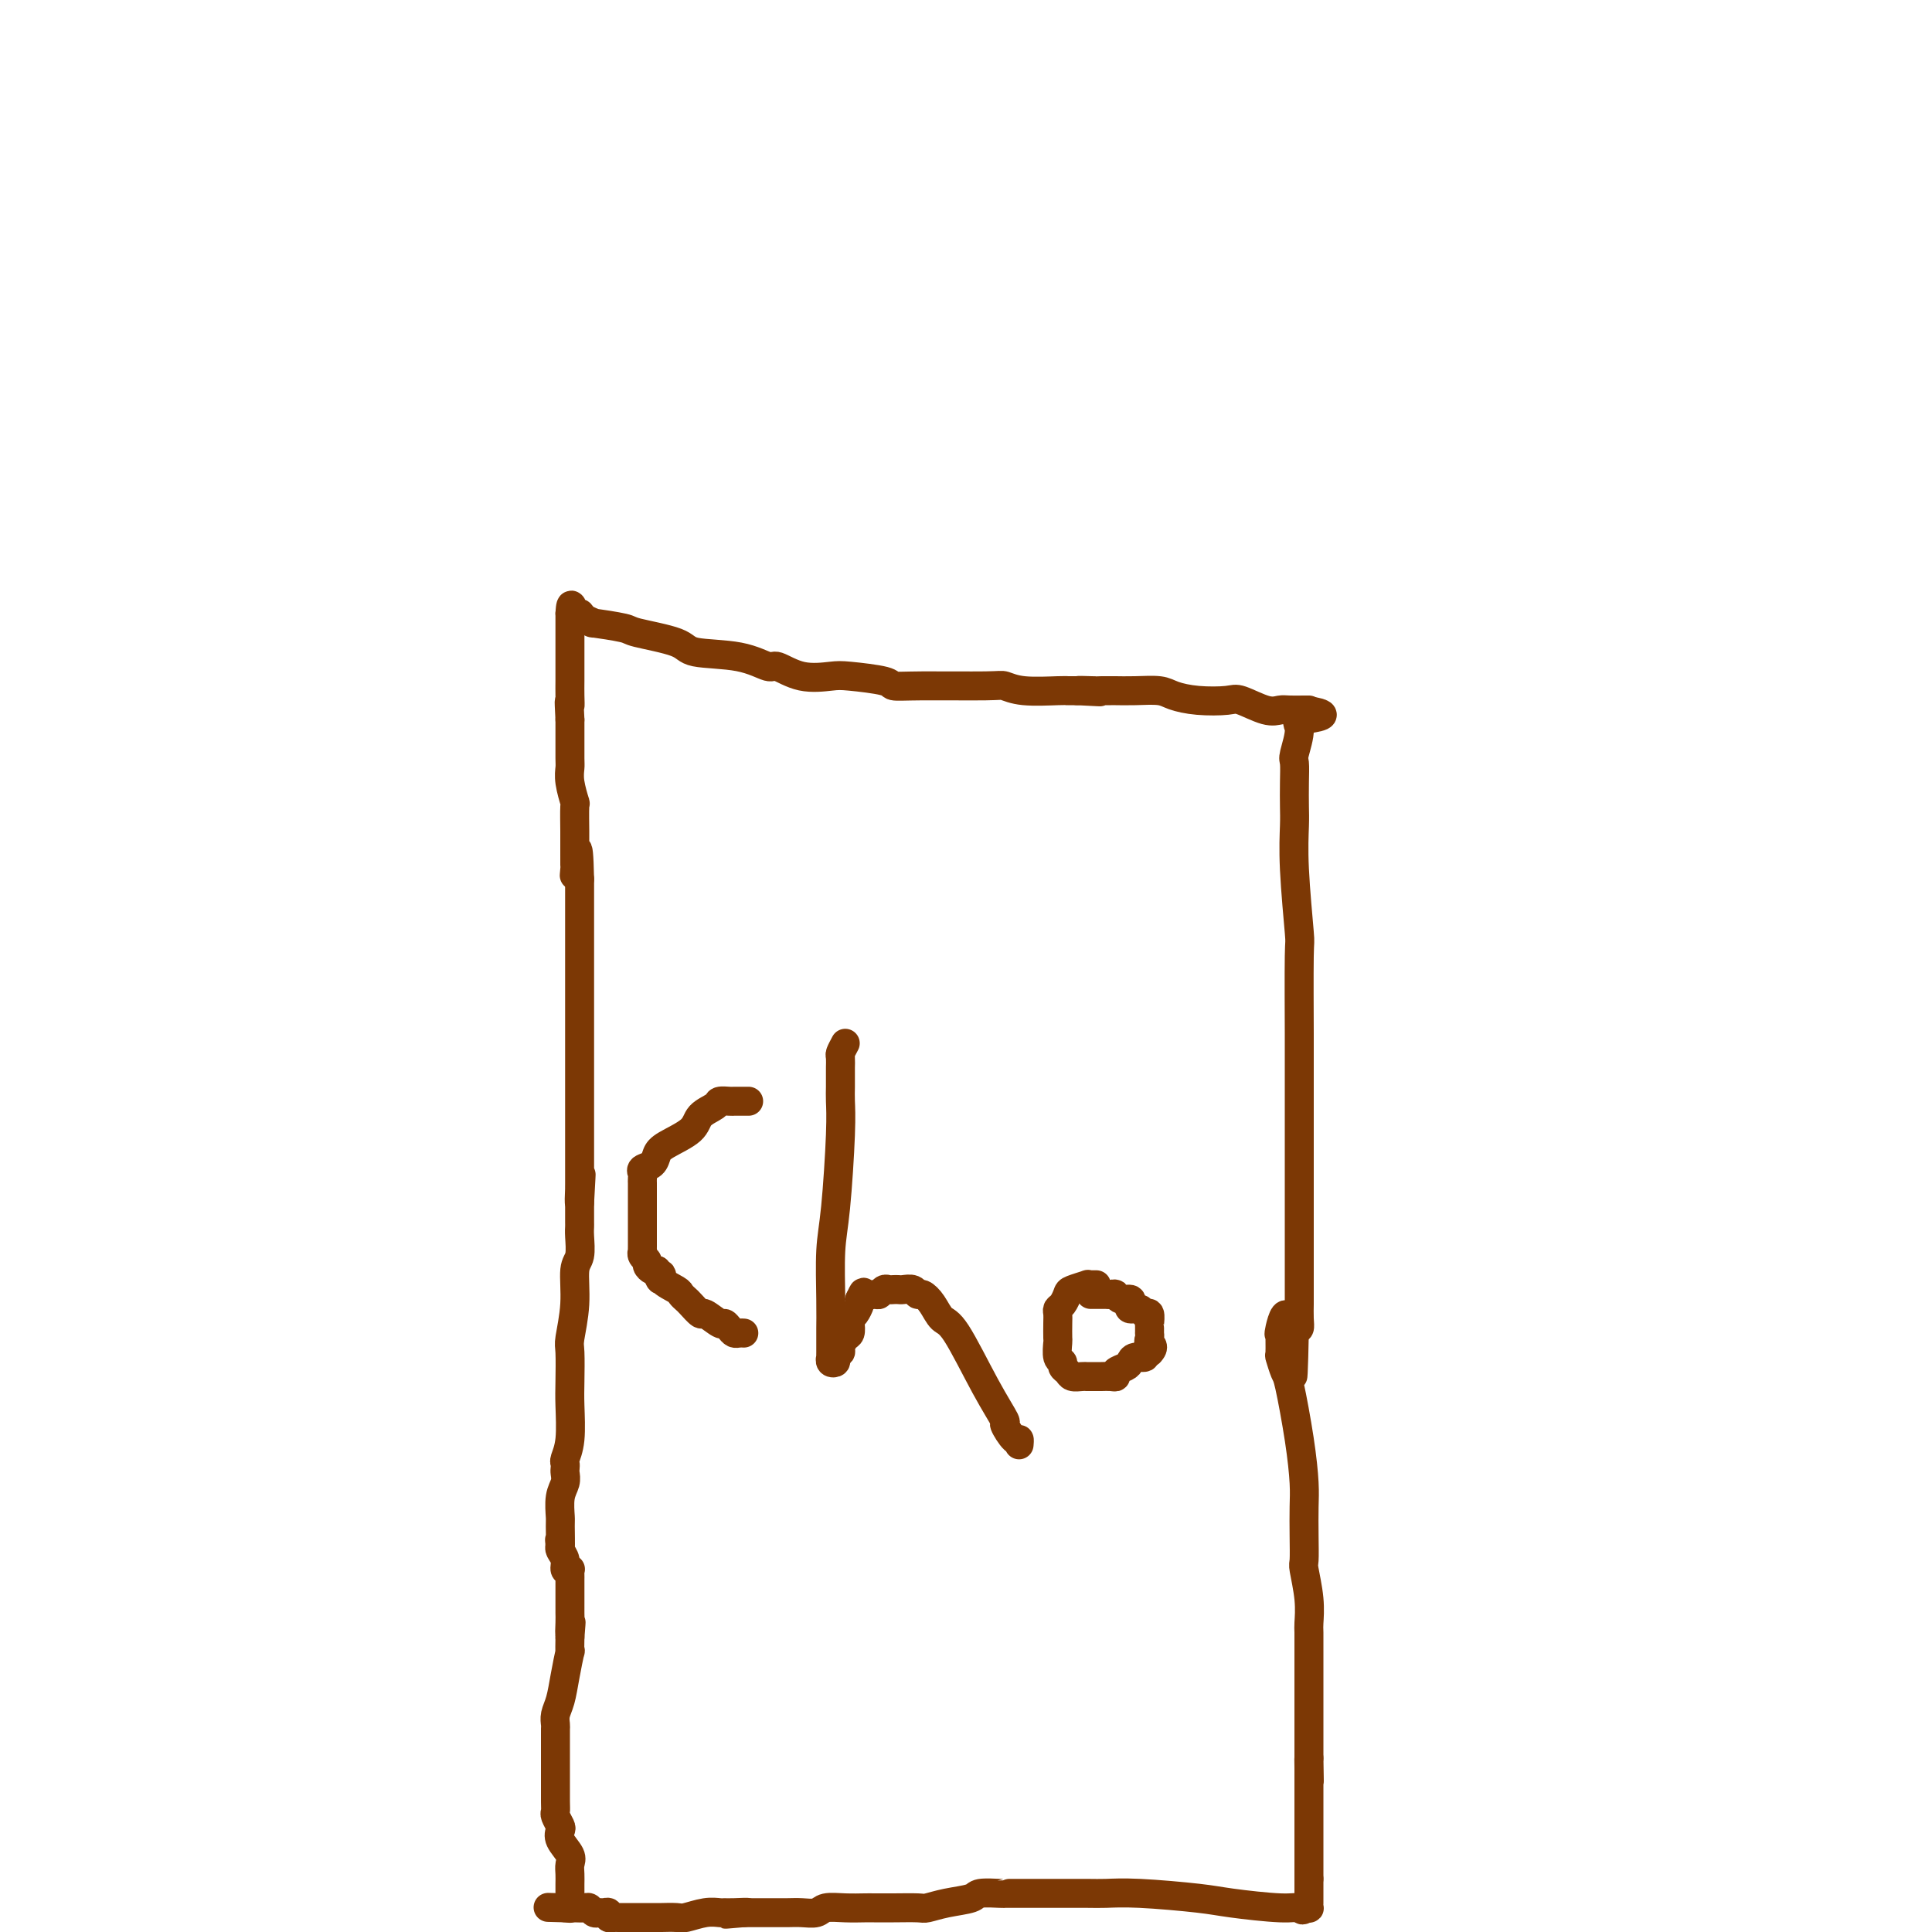 <svg viewBox='0 0 400 400' version='1.1' xmlns='http://www.w3.org/2000/svg' xmlns:xlink='http://www.w3.org/1999/xlink'><g fill='none' stroke='#7C3805' stroke-width='6' stroke-linecap='round' stroke-linejoin='round'><path d='M118,395c0.000,0.089 0.000,0.178 0,0c-0.000,-0.178 -0.000,-0.624 0,-1c0.000,-0.376 0.000,-0.681 0,-1c-0.000,-0.319 -0.001,-0.652 0,-1c0.001,-0.348 0.002,-0.711 0,-1c-0.002,-0.289 -0.008,-0.504 0,-1c0.008,-0.496 0.030,-1.275 0,-2c-0.030,-0.725 -0.112,-1.398 0,-2c0.112,-0.602 0.419,-1.135 0,-2c-0.419,-0.865 -1.562,-2.063 -2,-3c-0.438,-0.937 -0.170,-1.614 0,-2c0.170,-0.386 0.242,-0.482 0,-1c-0.242,-0.518 -0.797,-1.460 -1,-2c-0.203,-0.540 -0.054,-0.679 0,-1c0.054,-0.321 0.015,-0.824 0,-2c-0.015,-1.176 -0.004,-3.026 0,-4c0.004,-0.974 0.001,-1.072 0,-2c-0.001,-0.928 -0.001,-2.685 0,-4c0.001,-1.315 0.003,-2.188 0,-3c-0.003,-0.812 -0.012,-1.562 0,-2c0.012,-0.438 0.046,-0.564 0,-1c-0.046,-0.436 -0.170,-1.183 0,-2c0.170,-0.817 0.634,-1.705 1,-3c0.366,-1.295 0.634,-2.997 1,-5c0.366,-2.003 0.829,-4.309 1,-5c0.171,-0.691 0.049,0.231 0,0c-0.049,-0.231 -0.024,-1.616 0,-3'/><path d='M118,339c0.464,-5.700 0.124,-1.950 0,-1c-0.124,0.950 -0.033,-0.901 0,-2c0.033,-1.099 0.009,-1.446 0,-2c-0.009,-0.554 -0.002,-1.314 0,-2c0.002,-0.686 0.000,-1.298 0,-2c-0.000,-0.702 0.001,-1.495 0,-2c-0.001,-0.505 -0.004,-0.722 0,-1c0.004,-0.278 0.016,-0.616 0,-1c-0.016,-0.384 -0.061,-0.813 0,-1c0.061,-0.187 0.226,-0.130 0,0c-0.226,0.130 -0.844,0.334 -1,0c-0.156,-0.334 0.150,-1.205 0,-2c-0.150,-0.795 -0.757,-1.513 -1,-2c-0.243,-0.487 -0.121,-0.744 0,-1'/><path d='M116,320c-0.308,-2.715 -0.079,-0.001 0,0c0.079,0.001 0.007,-2.710 0,-4c-0.007,-1.290 0.051,-1.157 0,-2c-0.051,-0.843 -0.209,-2.660 0,-4c0.209,-1.340 0.787,-2.203 1,-3c0.213,-0.797 0.061,-1.529 0,-2c-0.061,-0.471 -0.030,-0.681 0,-1c0.030,-0.319 0.061,-0.746 0,-1c-0.061,-0.254 -0.212,-0.334 0,-1c0.212,-0.666 0.788,-1.918 1,-4c0.212,-2.082 0.061,-4.994 0,-7c-0.061,-2.006 -0.031,-3.104 0,-5c0.031,-1.896 0.065,-4.589 0,-6c-0.065,-1.411 -0.228,-1.540 0,-3c0.228,-1.460 0.846,-4.251 1,-7c0.154,-2.749 -0.155,-5.457 0,-7c0.155,-1.543 0.774,-1.923 1,-3c0.226,-1.077 0.061,-2.853 0,-4c-0.061,-1.147 -0.016,-1.666 0,-2c0.016,-0.334 0.004,-0.485 0,-1c-0.004,-0.515 -0.001,-1.396 0,-2c0.001,-0.604 0.000,-0.932 0,-1c-0.000,-0.068 -0.000,0.123 0,0c0.000,-0.123 0.000,-0.562 0,-1'/><path d='M120,249c0.619,-11.086 0.166,-3.303 0,-1c-0.166,2.303 -0.044,-0.876 0,-2c0.044,-1.124 0.012,-0.193 0,0c-0.012,0.193 -0.003,-0.350 0,-1c0.003,-0.650 0.001,-1.406 0,-2c-0.001,-0.594 -0.000,-1.027 0,-2c0.000,-0.973 0.000,-2.486 0,-4c-0.000,-1.514 -0.000,-3.031 0,-4c0.000,-0.969 0.000,-1.392 0,-2c-0.000,-0.608 -0.000,-1.403 0,-2c0.000,-0.597 0.000,-0.997 0,-1c-0.000,-0.003 -0.000,0.392 0,0c0.000,-0.392 0.000,-1.571 0,-2c-0.000,-0.429 -0.000,-0.108 0,-1c0.000,-0.892 0.000,-2.995 0,-5c-0.000,-2.005 -0.000,-3.910 0,-5c0.000,-1.090 0.000,-1.365 0,-2c-0.000,-0.635 -0.000,-1.630 0,-3c0.000,-1.370 0.000,-3.115 0,-4c-0.000,-0.885 -0.000,-0.911 0,-1c0.000,-0.089 0.000,-0.241 0,-1c-0.000,-0.759 -0.000,-2.123 0,-3c0.000,-0.877 0.000,-1.265 0,-2c-0.000,-0.735 0.000,-1.816 0,-2c0.000,-0.184 0.000,0.530 0,0c0.000,-0.530 0.000,-2.303 0,-4c0.000,-1.697 0.000,-3.319 0,-4c0.000,-0.681 0.000,-0.420 0,-1c0.000,-0.580 0.000,-2.002 0,-3c0.000,-0.998 0.000,-1.571 0,-2c0.000,-0.429 0.000,-0.715 0,-1'/><path d='M120,182c-0.226,-10.826 -0.793,-4.392 -1,-2c-0.207,2.392 -0.056,0.742 0,0c0.056,-0.742 0.015,-0.576 0,-1c-0.015,-0.424 -0.004,-1.437 0,-2c0.004,-0.563 0.001,-0.675 0,-1c-0.001,-0.325 -0.001,-0.862 0,-1c0.001,-0.138 0.001,0.124 0,0c-0.001,-0.124 -0.004,-0.634 0,-1c0.004,-0.366 0.015,-0.588 0,-2c-0.015,-1.412 -0.057,-4.014 0,-5c0.057,-0.986 0.211,-0.355 0,-1c-0.211,-0.645 -0.789,-2.564 -1,-4c-0.211,-1.436 -0.057,-2.387 0,-3c0.057,-0.613 0.015,-0.888 0,-2c-0.015,-1.112 -0.004,-3.061 0,-4c0.004,-0.939 0.001,-0.868 0,-1c-0.001,-0.132 -0.000,-0.466 0,-1c0.000,-0.534 0.000,-1.267 0,-2'/><path d='M118,149c-0.309,-5.701 -0.083,-3.453 0,-3c0.083,0.453 0.022,-0.889 0,-2c-0.022,-1.111 -0.006,-1.989 0,-3c0.006,-1.011 0.002,-2.154 0,-3c-0.002,-0.846 -0.000,-1.396 0,-2c0.000,-0.604 0.000,-1.261 0,-2c-0.000,-0.739 -0.000,-1.561 0,-2c0.000,-0.439 0.000,-0.496 0,-1c-0.000,-0.504 -0.000,-1.455 0,-2c0.000,-0.545 0.000,-0.685 0,-1c-0.000,-0.315 -0.000,-0.804 0,-1c0.000,-0.196 0.000,-0.098 0,0'/><path d='M118,127c0.172,-3.392 0.600,-0.871 1,0c0.400,0.871 0.770,0.093 1,0c0.230,-0.093 0.321,0.499 1,1c0.679,0.501 1.947,0.910 2,1c0.053,0.090 -1.110,-0.141 0,0c1.110,0.141 4.494,0.652 6,1c1.506,0.348 1.136,0.532 3,1c1.864,0.468 5.964,1.220 8,2c2.036,0.780 2.009,1.590 4,2c1.991,0.410 6.000,0.422 9,1c3.000,0.578 4.990,1.723 6,2c1.010,0.277 1.038,-0.315 2,0c0.962,0.315 2.858,1.538 5,2c2.142,0.462 4.532,0.162 6,0c1.468,-0.162 2.015,-0.187 4,0c1.985,0.187 5.409,0.585 7,1c1.591,0.415 1.349,0.847 2,1c0.651,0.153 2.195,0.027 6,0c3.805,-0.027 9.871,0.045 13,0c3.129,-0.045 3.320,-0.208 4,0c0.680,0.208 1.848,0.788 4,1c2.152,0.212 5.288,0.057 7,0c1.712,-0.057 1.999,-0.015 2,0c0.001,0.015 -0.286,0.004 0,0c0.286,-0.004 1.143,-0.002 2,0'/><path d='M223,143c8.937,0.464 2.780,0.124 1,0c-1.780,-0.124 0.816,-0.033 2,0c1.184,0.033 0.955,0.009 1,0c0.045,-0.009 0.365,-0.003 1,0c0.635,0.003 1.586,0.004 2,0c0.414,-0.004 0.292,-0.011 1,0c0.708,0.011 2.245,0.042 4,0c1.755,-0.042 3.727,-0.157 5,0c1.273,0.157 1.846,0.585 3,1c1.154,0.415 2.890,0.815 5,1c2.110,0.185 4.594,0.155 6,0c1.406,-0.155 1.733,-0.434 3,0c1.267,0.434 3.473,1.580 5,2c1.527,0.420 2.375,0.112 3,0c0.625,-0.112 1.027,-0.030 2,0c0.973,0.030 2.519,0.008 3,0c0.481,-0.008 -0.101,-0.002 0,0c0.101,0.002 0.886,0.001 1,0c0.114,-0.001 -0.443,-0.000 -1,0'/><path d='M270,147c7.315,1.026 2.104,1.592 0,2c-2.104,0.408 -1.100,0.658 -1,2c0.100,1.342 -0.705,3.777 -1,5c-0.295,1.223 -0.080,1.235 0,2c0.080,0.765 0.025,2.284 0,4c-0.025,1.716 -0.021,3.629 0,5c0.021,1.371 0.058,2.199 0,4c-0.058,1.801 -0.212,4.575 0,9c0.212,4.425 0.789,10.503 1,13c0.211,2.497 0.057,1.415 0,5c-0.057,3.585 -0.015,11.837 0,16c0.015,4.163 0.004,4.238 0,5c-0.004,0.762 -0.001,2.211 0,5c0.001,2.789 0.000,6.918 0,9c-0.000,2.082 -0.000,2.117 0,4c0.000,1.883 0.000,5.615 0,9c-0.000,3.385 0.000,6.425 0,8c-0.000,1.575 -0.000,1.685 0,3c0.000,1.315 0.001,3.834 0,6c-0.001,2.166 -0.003,3.978 0,5c0.003,1.022 0.011,1.253 0,2c-0.011,0.747 -0.041,2.009 0,3c0.041,0.991 0.155,1.712 0,2c-0.155,0.288 -0.577,0.144 -1,0'/><path d='M268,275c-0.414,19.823 -0.451,5.379 -1,0c-0.549,-5.379 -1.612,-1.693 -2,0c-0.388,1.693 -0.101,1.392 0,1c0.101,-0.392 0.015,-0.877 0,0c-0.015,0.877 0.041,3.116 0,4c-0.041,0.884 -0.179,0.413 0,1c0.179,0.587 0.675,2.230 1,3c0.325,0.770 0.479,0.665 1,3c0.521,2.335 1.408,7.109 2,11c0.592,3.891 0.890,6.898 1,9c0.110,2.102 0.033,3.299 0,5c-0.033,1.701 -0.023,3.906 0,6c0.023,2.094 0.059,4.078 0,5c-0.059,0.922 -0.212,0.783 0,2c0.212,1.217 0.789,3.791 1,6c0.211,2.209 0.057,4.052 0,5c-0.057,0.948 -0.015,1.002 0,2c0.015,0.998 0.004,2.939 0,4c-0.004,1.061 -0.001,1.243 0,2c0.001,0.757 0.000,2.091 0,3c-0.000,0.909 -0.000,1.395 0,2c0.000,0.605 0.000,1.331 0,2c-0.000,0.669 -0.000,1.281 0,2c0.000,0.719 0.000,1.544 0,2c-0.000,0.456 -0.000,0.542 0,1c0.000,0.458 0.000,1.289 0,2c-0.000,0.711 -0.000,1.301 0,2c0.000,0.699 0.000,1.507 0,2c-0.000,0.493 -0.000,0.671 0,1c0.000,0.329 0.000,0.808 0,1c-0.000,0.192 -0.000,0.096 0,0'/><path d='M271,364c0.155,8.997 0.041,2.989 0,1c-0.041,-1.989 -0.011,0.041 0,1c0.011,0.959 0.003,0.847 0,1c-0.003,0.153 -0.001,0.570 0,1c0.001,0.430 0.000,0.873 0,1c-0.000,0.127 -0.000,-0.063 0,0c0.000,0.063 0.000,0.378 0,1c-0.000,0.622 -0.000,1.550 0,2c0.000,0.450 0.000,0.421 0,1c-0.000,0.579 -0.000,1.767 0,3c0.000,1.233 0.000,2.512 0,4c-0.000,1.488 -0.000,3.186 0,4c0.000,0.814 0.000,0.743 0,1c-0.000,0.257 -0.000,0.842 0,1c0.000,0.158 0.000,-0.112 0,0c-0.000,0.112 -0.000,0.607 0,1c0.000,0.393 0.000,0.684 0,1c-0.000,0.316 -0.000,0.658 0,1'/><path d='M271,389c0.000,4.333 0.000,2.666 0,2c-0.000,-0.666 -0.000,-0.332 0,0c0.000,0.332 0.001,0.663 0,1c-0.001,0.337 -0.003,0.679 0,1c0.003,0.321 0.011,0.622 0,1c-0.011,0.378 -0.041,0.832 0,1c0.041,0.168 0.155,0.048 0,0c-0.155,-0.048 -0.577,-0.024 -1,0'/><path d='M270,395c-0.283,0.915 -0.489,0.203 -1,0c-0.511,-0.203 -1.326,0.103 -4,0c-2.674,-0.103 -7.206,-0.616 -10,-1c-2.794,-0.384 -3.851,-0.639 -7,-1c-3.149,-0.361 -8.390,-0.829 -12,-1c-3.610,-0.171 -5.588,-0.046 -7,0c-1.412,0.046 -2.259,0.012 -4,0c-1.741,-0.012 -4.375,-0.003 -6,0c-1.625,0.003 -2.239,0.001 -3,0c-0.761,-0.001 -1.668,-0.001 -3,0c-1.332,0.001 -3.089,0.003 -4,0c-0.911,-0.003 -0.977,-0.012 -1,0c-0.023,0.012 -0.002,0.046 -1,0c-0.998,-0.046 -3.013,-0.170 -4,0c-0.987,0.170 -0.945,0.634 -2,1c-1.055,0.366 -3.207,0.634 -5,1c-1.793,0.366 -3.227,0.830 -4,1c-0.773,0.170 -0.884,0.046 -2,0c-1.116,-0.046 -3.237,-0.013 -5,0c-1.763,0.013 -3.167,0.007 -4,0c-0.833,-0.007 -1.094,-0.016 -2,0c-0.906,0.016 -2.458,0.057 -4,0c-1.542,-0.057 -3.075,-0.211 -4,0c-0.925,0.211 -1.242,0.789 -2,1c-0.758,0.211 -1.958,0.057 -3,0c-1.042,-0.057 -1.927,-0.015 -3,0c-1.073,0.015 -2.334,0.004 -3,0c-0.666,-0.004 -0.735,-0.001 -1,0c-0.265,0.001 -0.725,0.000 -1,0c-0.275,-0.000 -0.364,-0.000 -1,0c-0.636,0.000 -1.818,0.000 -3,0'/><path d='M154,396c-7.489,0.618 -1.713,0.165 0,0c1.713,-0.165 -0.637,-0.040 -2,0c-1.363,0.040 -1.739,-0.003 -2,0c-0.261,0.003 -0.407,0.053 -1,0c-0.593,-0.053 -1.634,-0.210 -3,0c-1.366,0.210 -3.056,0.788 -4,1c-0.944,0.212 -1.141,0.057 -2,0c-0.859,-0.057 -2.381,-0.015 -3,0c-0.619,0.015 -0.337,0.004 -1,0c-0.663,-0.004 -2.271,-0.001 -3,0c-0.729,0.001 -0.578,0.000 -1,0c-0.422,-0.000 -1.419,-0.000 -2,0c-0.581,0.000 -0.748,0.001 -1,0c-0.252,-0.001 -0.588,-0.004 -1,0c-0.412,0.004 -0.898,0.015 -1,0c-0.102,-0.015 0.180,-0.057 0,0c-0.180,0.057 -0.822,0.212 -1,0c-0.178,-0.212 0.107,-0.793 0,-1c-0.107,-0.207 -0.605,-0.041 -1,0c-0.395,0.041 -0.687,-0.041 -1,0c-0.313,0.041 -0.648,0.207 -1,0c-0.352,-0.207 -0.720,-0.788 -1,-1c-0.280,-0.212 -0.470,-0.057 -1,0c-0.530,0.057 -1.400,0.015 -2,0c-0.600,-0.015 -0.931,-0.004 -1,0c-0.069,0.004 0.123,0.001 0,0c-0.123,-0.001 -0.562,-0.001 -1,0'/><path d='M117,395c-6.167,-0.167 -3.083,-0.083 0,0'/><path d='M155,228c-0.336,-0.000 -0.672,-0.001 -1,0c-0.328,0.001 -0.649,0.003 -1,0c-0.351,-0.003 -0.731,-0.010 -1,0c-0.269,0.010 -0.425,0.036 -1,0c-0.575,-0.036 -1.568,-0.133 -2,0c-0.432,0.133 -0.301,0.497 -1,1c-0.699,0.503 -2.228,1.147 -3,2c-0.772,0.853 -0.789,1.916 -2,3c-1.211,1.084 -3.617,2.188 -5,3c-1.383,0.812 -1.744,1.331 -2,2c-0.256,0.669 -0.408,1.489 -1,2c-0.592,0.511 -1.623,0.712 -2,1c-0.377,0.288 -0.101,0.662 0,1c0.101,0.338 0.027,0.641 0,1c-0.027,0.359 -0.007,0.774 0,1c0.007,0.226 0.002,0.263 0,1c-0.002,0.737 -0.001,2.173 0,3c0.001,0.827 0.000,1.044 0,2c-0.000,0.956 -0.001,2.651 0,4c0.001,1.349 0.004,2.350 0,3c-0.004,0.650 -0.016,0.947 0,1c0.016,0.053 0.060,-0.140 0,0c-0.060,0.140 -0.223,0.612 0,1c0.223,0.388 0.833,0.692 1,1c0.167,0.308 -0.109,0.621 0,1c0.109,0.379 0.603,0.822 1,1c0.397,0.178 0.699,0.089 1,0'/><path d='M136,263c0.736,3.444 1.076,1.553 1,1c-0.076,-0.553 -0.569,0.232 0,1c0.569,0.768 2.198,1.520 3,2c0.802,0.480 0.776,0.687 1,1c0.224,0.313 0.697,0.733 1,1c0.303,0.267 0.434,0.382 1,1c0.566,0.618 1.566,1.737 2,2c0.434,0.263 0.301,-0.332 1,0c0.699,0.332 2.228,1.592 3,2c0.772,0.408 0.785,-0.034 1,0c0.215,0.034 0.632,0.545 1,1c0.368,0.455 0.687,0.854 1,1c0.313,0.146 0.620,0.039 1,0c0.380,-0.039 0.833,-0.011 1,0c0.167,0.011 0.048,0.003 0,0c-0.048,-0.003 -0.024,-0.002 0,0'/><path d='M175,216c-0.423,0.790 -0.845,1.580 -1,2c-0.155,0.420 -0.042,0.470 0,1c0.042,0.530 0.012,1.538 0,2c-0.012,0.462 -0.006,0.376 0,1c0.006,0.624 0.012,1.957 0,3c-0.012,1.043 -0.042,1.796 0,3c0.042,1.204 0.155,2.859 0,7c-0.155,4.141 -0.577,10.767 -1,15c-0.423,4.233 -0.845,6.073 -1,9c-0.155,2.927 -0.041,6.941 0,10c0.041,3.059 0.011,5.163 0,6c-0.011,0.837 -0.003,0.405 0,1c0.003,0.595 -0.000,2.215 0,3c0.000,0.785 0.004,0.733 0,1c-0.004,0.267 -0.016,0.853 0,1c0.016,0.147 0.061,-0.146 0,0c-0.061,0.146 -0.227,0.731 0,1c0.227,0.269 0.848,0.223 1,0c0.152,-0.223 -0.166,-0.622 0,-1c0.166,-0.378 0.815,-0.735 1,-1c0.185,-0.265 -0.095,-0.438 0,-1c0.095,-0.562 0.564,-1.511 1,-2c0.436,-0.489 0.838,-0.516 1,-1c0.162,-0.484 0.082,-1.425 0,-2c-0.082,-0.575 -0.166,-0.783 0,-1c0.166,-0.217 0.583,-0.443 1,-1c0.417,-0.557 0.833,-1.445 1,-2c0.167,-0.555 0.083,-0.778 0,-1'/><path d='M178,269c1.046,-2.233 0.662,-1.316 1,-1c0.338,0.316 1.400,0.032 2,0c0.600,-0.032 0.738,0.187 1,0c0.262,-0.187 0.646,-0.782 1,-1c0.354,-0.218 0.676,-0.060 1,0c0.324,0.060 0.650,0.020 1,0c0.350,-0.020 0.723,-0.021 1,0c0.277,0.021 0.458,0.063 1,0c0.542,-0.063 1.443,-0.230 2,0c0.557,0.230 0.768,0.859 1,1c0.232,0.141 0.483,-0.205 1,0c0.517,0.205 1.299,0.959 2,2c0.701,1.041 1.321,2.367 2,3c0.679,0.633 1.418,0.574 3,3c1.582,2.426 4.007,7.339 6,11c1.993,3.661 3.553,6.071 4,7c0.447,0.929 -0.220,0.379 0,1c0.220,0.621 1.327,2.414 2,3c0.673,0.586 0.912,-0.035 1,0c0.088,0.035 0.025,0.724 0,1c-0.025,0.276 -0.013,0.138 0,0'/><path d='M227,266c-0.287,-0.007 -0.574,-0.014 -1,0c-0.426,0.014 -0.993,0.049 -1,0c-0.007,-0.049 0.544,-0.182 0,0c-0.544,0.182 -2.184,0.678 -3,1c-0.816,0.322 -0.807,0.469 -1,1c-0.193,0.531 -0.588,1.446 -1,2c-0.412,0.554 -0.842,0.748 -1,1c-0.158,0.252 -0.043,0.561 0,1c0.043,0.439 0.016,1.006 0,2c-0.016,0.994 -0.019,2.413 0,3c0.019,0.587 0.061,0.342 0,1c-0.061,0.658 -0.225,2.219 0,3c0.225,0.781 0.837,0.784 1,1c0.163,0.216 -0.124,0.646 0,1c0.124,0.354 0.659,0.631 1,1c0.341,0.369 0.486,0.831 1,1c0.514,0.169 1.395,0.045 2,0c0.605,-0.045 0.935,-0.012 1,0c0.065,0.012 -0.134,0.003 0,0c0.134,-0.003 0.600,-0.000 1,0c0.400,0.000 0.732,-0.003 1,0c0.268,0.003 0.471,0.012 1,0c0.529,-0.012 1.385,-0.044 2,0c0.615,0.044 0.990,0.166 1,0c0.010,-0.166 -0.343,-0.618 0,-1c0.343,-0.382 1.384,-0.695 2,-1c0.616,-0.305 0.809,-0.604 1,-1c0.191,-0.396 0.381,-0.890 1,-1c0.619,-0.110 1.667,0.163 2,0c0.333,-0.163 -0.048,-0.761 0,-1c0.048,-0.239 0.524,-0.120 1,0'/><path d='M238,280c1.238,-1.183 0.332,-1.640 0,-2c-0.332,-0.360 -0.089,-0.623 0,-1c0.089,-0.377 0.024,-0.870 0,-1c-0.024,-0.130 -0.005,0.101 0,0c0.005,-0.101 -0.002,-0.534 0,-1c0.002,-0.466 0.013,-0.966 0,-1c-0.013,-0.034 -0.049,0.398 0,0c0.049,-0.398 0.184,-1.626 0,-2c-0.184,-0.374 -0.689,0.106 -1,0c-0.311,-0.106 -0.430,-0.798 -1,-1c-0.570,-0.202 -1.592,0.086 -2,0c-0.408,-0.086 -0.203,-0.545 0,-1c0.203,-0.455 0.405,-0.907 0,-1c-0.405,-0.093 -1.417,0.171 -2,0c-0.583,-0.171 -0.738,-0.778 -1,-1c-0.262,-0.222 -0.631,-0.060 -1,0c-0.369,0.060 -0.738,0.016 -1,0c-0.262,-0.016 -0.417,-0.004 -1,0c-0.583,0.004 -1.595,0.001 -2,0c-0.405,-0.001 -0.202,-0.001 0,0'/></g>
</svg>